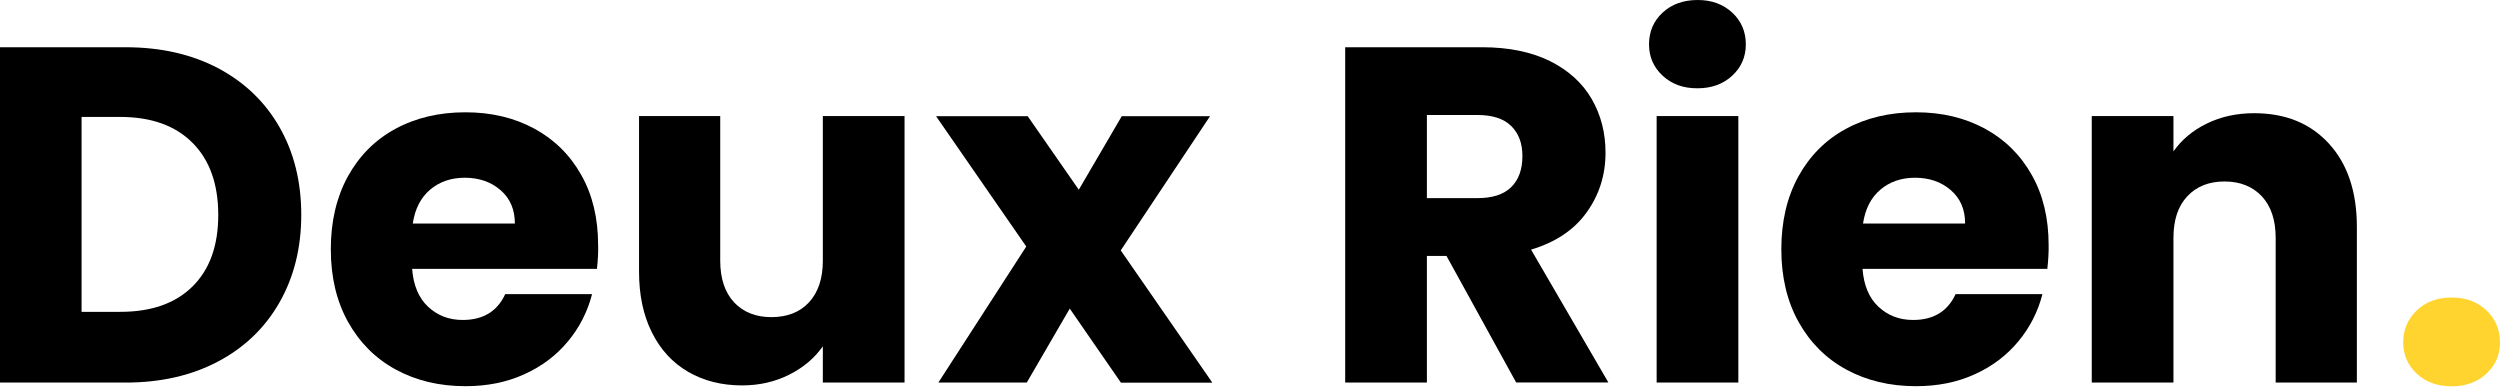 <svg width="300" height="47" viewBox="0 0 300 47" fill="none" xmlns="http://www.w3.org/2000/svg">
<g clip-path="url(#clip0_665_581)">
<path d="M26.191 8.193C29.366 9.882 31.814 12.236 33.548 15.272C35.283 18.308 36.151 21.808 36.151 25.789C36.151 29.723 35.283 33.223 33.548 36.274C31.814 39.326 29.351 41.696 26.16 43.384C22.97 45.072 19.268 45.908 15.07 45.908H0V5.669H15.07C19.314 5.669 23.016 6.521 26.191 8.193ZM23.094 34.385C25.154 32.356 26.191 29.49 26.191 25.789C26.191 22.087 25.154 19.19 23.094 17.13C21.034 15.07 18.153 14.033 14.435 14.033H9.789V37.421H14.435C18.153 37.421 21.034 36.414 23.094 34.385Z" fill="black"/>
<path d="M71.635 32.263H49.455C49.61 34.245 50.245 35.763 51.376 36.816C52.506 37.87 53.885 38.396 55.527 38.396C57.974 38.396 59.678 37.359 60.623 35.299H71.046C70.504 37.405 69.544 39.295 68.15 40.968C66.756 42.656 65.006 43.972 62.899 44.917C60.793 45.877 58.454 46.342 55.852 46.342C52.723 46.342 49.935 45.676 47.488 44.344C45.041 43.012 43.136 41.091 41.757 38.613C40.379 36.135 39.697 33.223 39.697 29.909C39.697 26.578 40.379 23.682 41.726 21.204C43.089 18.726 44.979 16.805 47.426 15.473C49.873 14.141 52.677 13.475 55.852 13.475C58.95 13.475 61.691 14.126 64.107 15.427C66.508 16.728 68.398 18.586 69.745 20.987C71.108 23.388 71.774 26.207 71.774 29.413C71.805 30.311 71.743 31.272 71.635 32.263ZM61.784 26.826C61.784 25.138 61.211 23.806 60.065 22.815C58.919 21.823 57.478 21.328 55.775 21.328C54.133 21.328 52.739 21.808 51.623 22.753C50.493 23.713 49.796 25.061 49.533 26.826H61.784Z" fill="black"/>
<path d="M108.545 13.924V45.908H98.74V41.556C97.749 42.966 96.402 44.112 94.698 44.964C92.994 45.816 91.12 46.249 89.06 46.249C86.613 46.249 84.46 45.707 82.586 44.623C80.712 43.539 79.256 41.959 78.233 39.899C77.196 37.839 76.685 35.407 76.685 32.619V13.924H86.427V31.287C86.427 33.425 86.984 35.082 88.084 36.275C89.184 37.452 90.686 38.056 92.561 38.056C94.466 38.056 95.984 37.467 97.083 36.275C98.183 35.082 98.74 33.425 98.74 31.287V13.924H108.545Z" fill="black"/>
<path d="M134.504 45.908L128.37 37.033L123.213 45.908H112.603L123.151 29.583L112.324 13.94H123.321L129.455 22.768L134.612 13.94H145.207L134.489 30.048L145.485 45.924H134.504V45.908Z" fill="black"/>
<path d="M181.945 45.908L173.581 30.714H171.227V45.908H161.423V5.669H177.872C181.047 5.669 183.742 6.226 185.988 7.326C188.218 8.441 189.891 9.959 191.006 11.88C192.121 13.816 192.663 15.953 192.663 18.323C192.663 21.003 191.905 23.388 190.402 25.479C188.9 27.585 186.669 29.072 183.727 29.955L193.004 45.893H181.945V45.908ZM171.227 23.775H177.299C179.095 23.775 180.443 23.341 181.341 22.459C182.24 21.576 182.689 20.337 182.689 18.726C182.689 17.192 182.24 16 181.341 15.117C180.443 14.234 179.095 13.8 177.299 13.8H171.227V23.775Z" fill="black"/>
<path d="M199.509 9.076C198.425 8.07 197.883 6.815 197.883 5.328C197.883 3.795 198.425 2.525 199.509 1.518C200.593 0.511 202.003 0 203.722 0C205.41 0 206.789 0.511 207.873 1.518C208.957 2.525 209.499 3.795 209.499 5.328C209.499 6.815 208.957 8.07 207.873 9.076C206.789 10.083 205.395 10.594 203.722 10.594C202.003 10.61 200.609 10.099 199.509 9.076ZM208.601 13.924V45.908H198.797V13.924H208.601Z" fill="black"/>
<path d="M245.681 32.263H223.501C223.656 34.245 224.291 35.763 225.422 36.816C226.552 37.87 227.931 38.396 229.573 38.396C232.02 38.396 233.724 37.359 234.668 35.299H245.092C244.55 37.405 243.59 39.295 242.196 40.968C240.802 42.656 239.052 43.972 236.961 44.917C234.854 45.877 232.516 46.342 229.913 46.342C226.785 46.342 223.997 45.676 221.55 44.344C219.102 43.012 217.197 41.091 215.819 38.613C214.44 36.135 213.759 33.223 213.759 29.909C213.759 26.578 214.44 23.682 215.788 21.204C217.151 18.726 219.04 16.805 221.488 15.473C223.935 14.141 226.738 13.475 229.913 13.475C233.011 13.475 235.753 14.126 238.169 15.427C240.57 16.728 242.459 18.586 243.807 20.987C245.17 23.388 245.836 26.207 245.836 29.413C245.851 30.311 245.789 31.272 245.681 32.263ZM235.815 26.826C235.815 25.138 235.242 23.806 234.095 22.815C232.949 21.823 231.509 21.328 229.805 21.328C228.163 21.328 226.769 21.808 225.654 22.753C224.523 23.713 223.826 25.061 223.563 26.826H235.815Z" fill="black"/>
<path d="M279.462 17.224C281.693 19.655 282.824 22.985 282.824 27.229V45.908H273.081V28.546C273.081 26.408 272.524 24.751 271.424 23.558C270.309 22.381 268.822 21.777 266.948 21.777C265.073 21.777 263.587 22.366 262.471 23.558C261.356 24.751 260.814 26.408 260.814 28.546V45.908H251.01V13.924H260.814V18.168C261.805 16.759 263.137 15.644 264.826 14.823C266.498 14.002 268.404 13.584 270.495 13.584C274.243 13.584 277.232 14.792 279.462 17.224Z" fill="black"/>
<path d="M290.01 44.84C288.926 43.833 288.384 42.578 288.384 41.092C288.384 39.558 288.926 38.288 290.01 37.25C291.094 36.212 292.504 35.701 294.223 35.701C295.896 35.701 297.29 36.212 298.374 37.25C299.458 38.288 300 39.558 300 41.092C300 42.578 299.458 43.833 298.374 44.84C297.29 45.846 295.896 46.358 294.223 46.358C292.504 46.358 291.094 45.862 290.01 44.84Z" fill="#FFD42F"/>
</g>
<defs>
<clipPath id="clip0_665_581">
<rect width="300" height="46.358" fill="white"/>
</clipPath>
</defs>
</svg>
